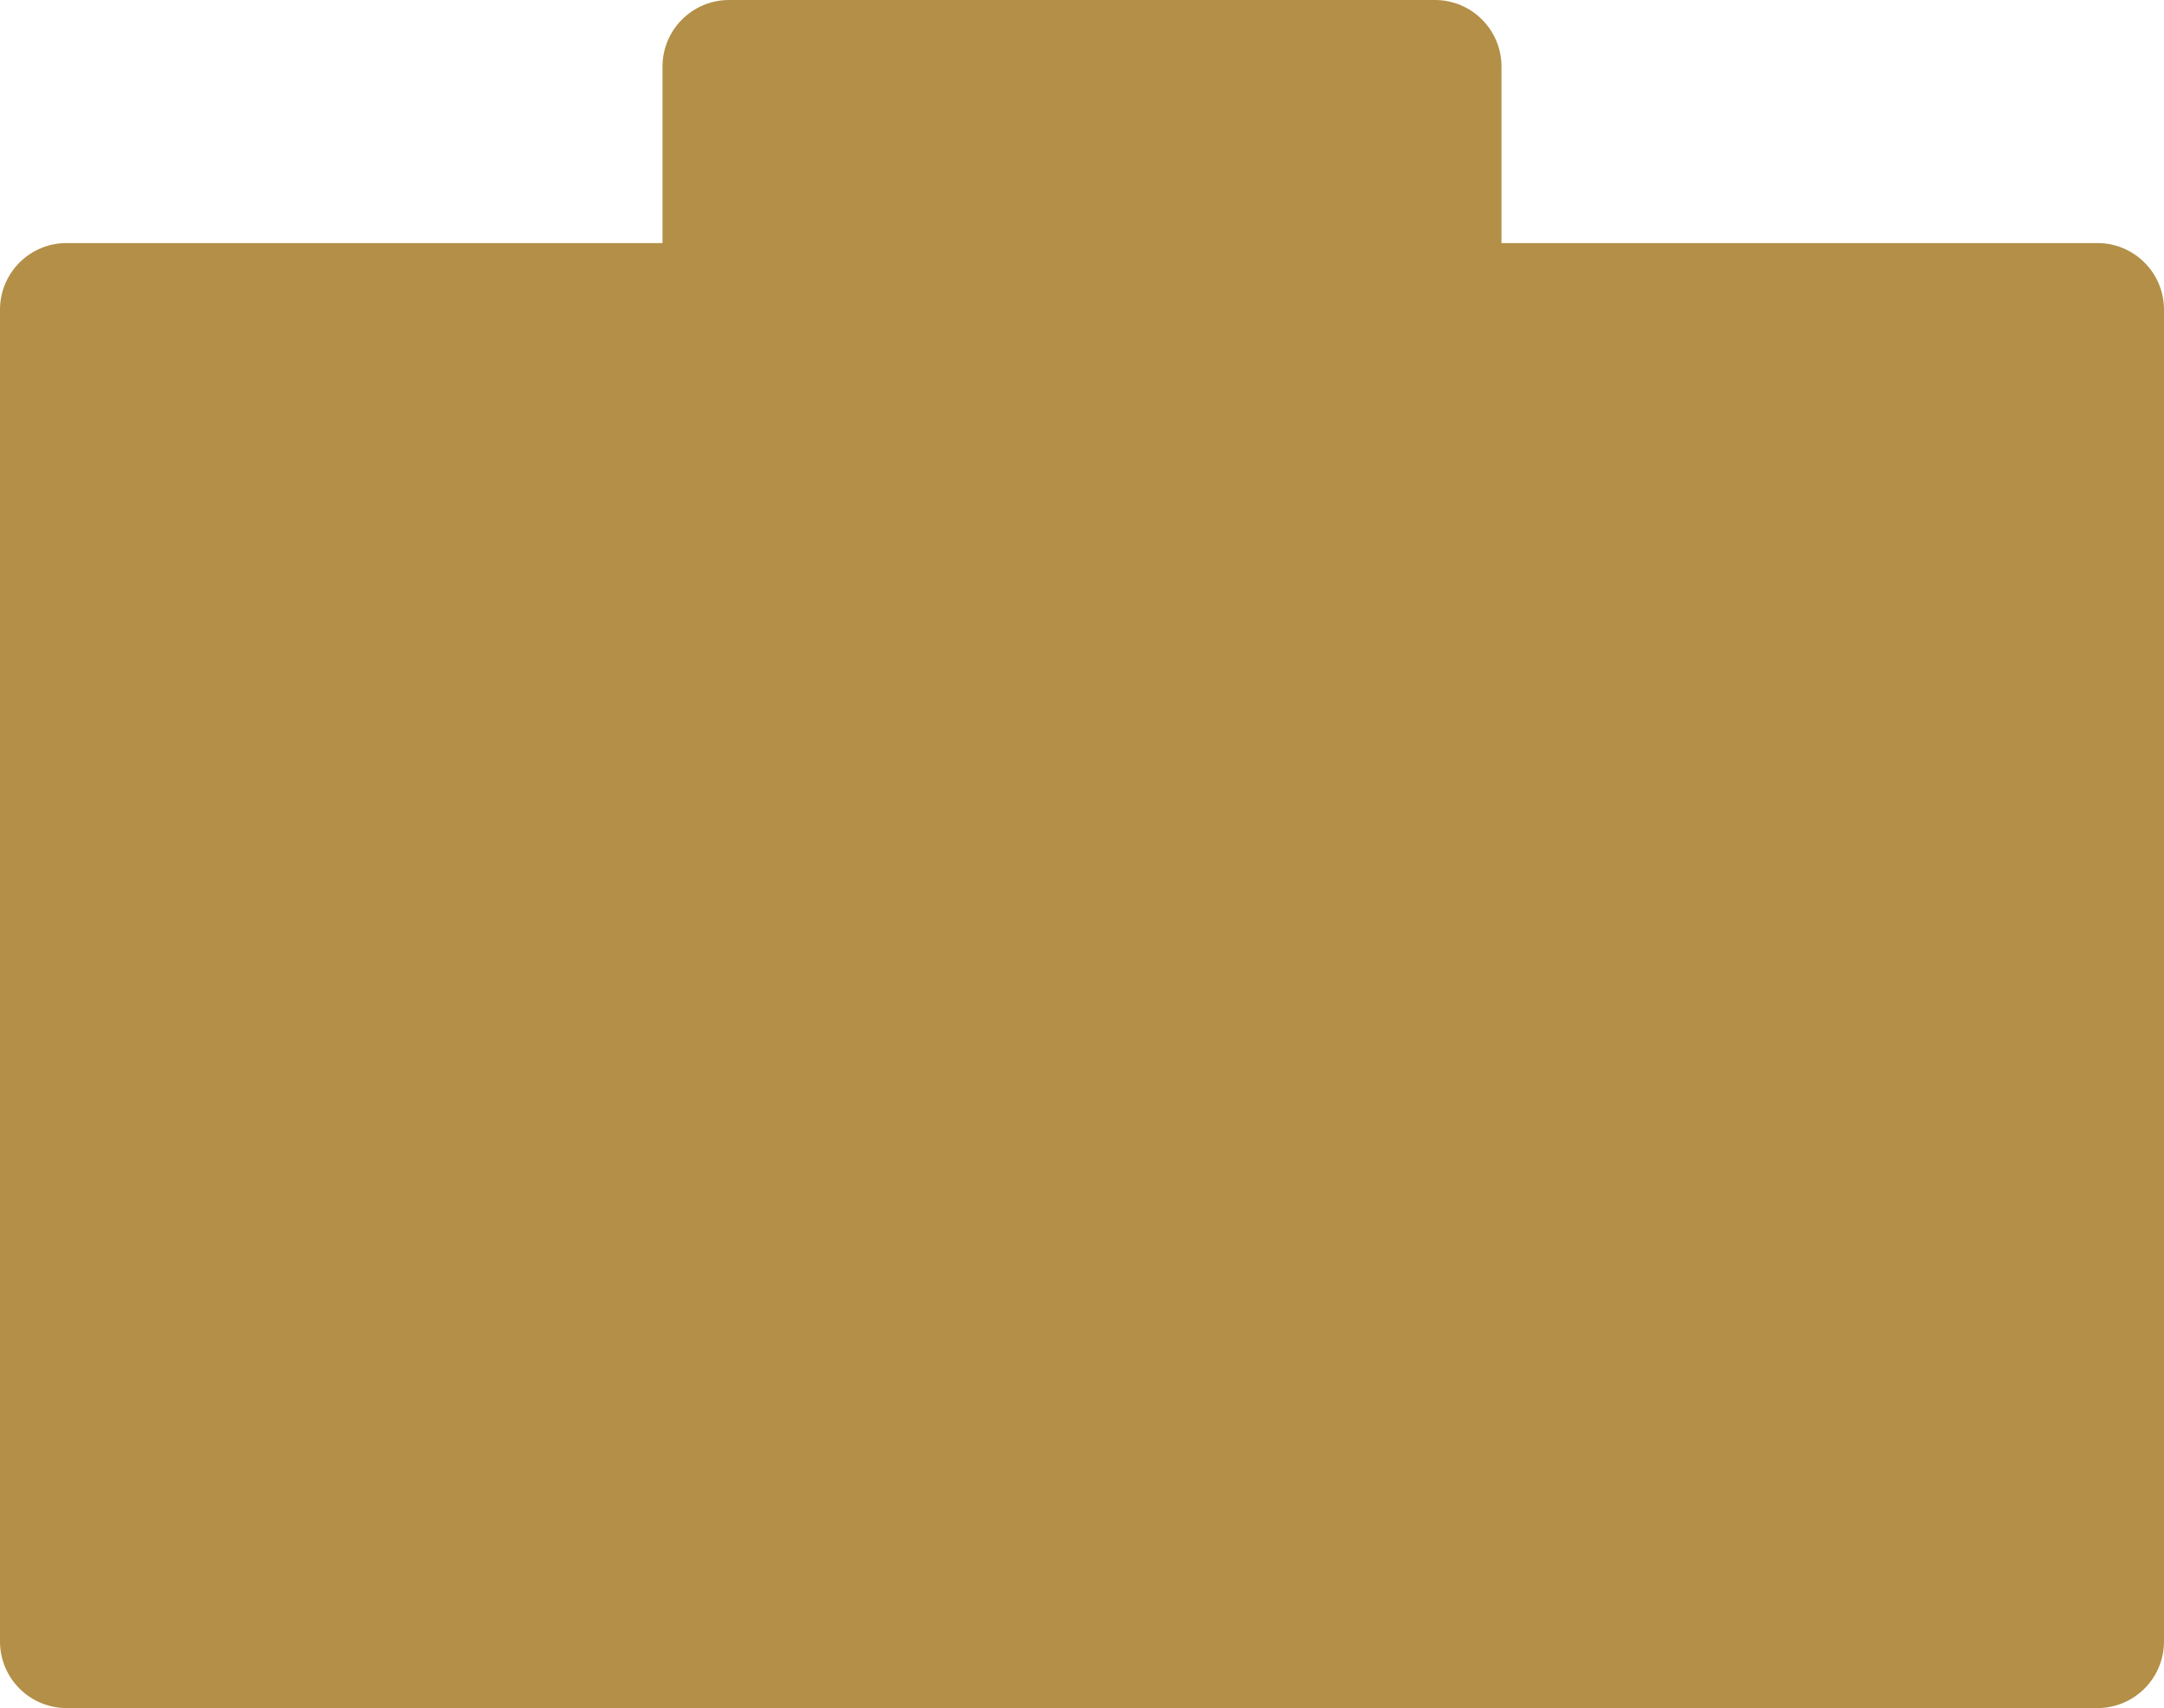 <?xml version="1.0" encoding="UTF-8"?> <svg xmlns="http://www.w3.org/2000/svg" width="650" height="513" viewBox="0 0 650 513" fill="none"><path fill-rule="evenodd" clip-rule="evenodd" d="M219 0C207.954 0 199 8.954 199 20V73H20C8.954 73 0 81.954 0 93V493C0 504.046 8.954 513 20 513H630C641.046 513 650 504.046 650 493V93C650 81.954 641.046 73 630 73H451V20C451 8.954 442.046 0 431 0H219Z" fill="#B38F47"></path></svg> 